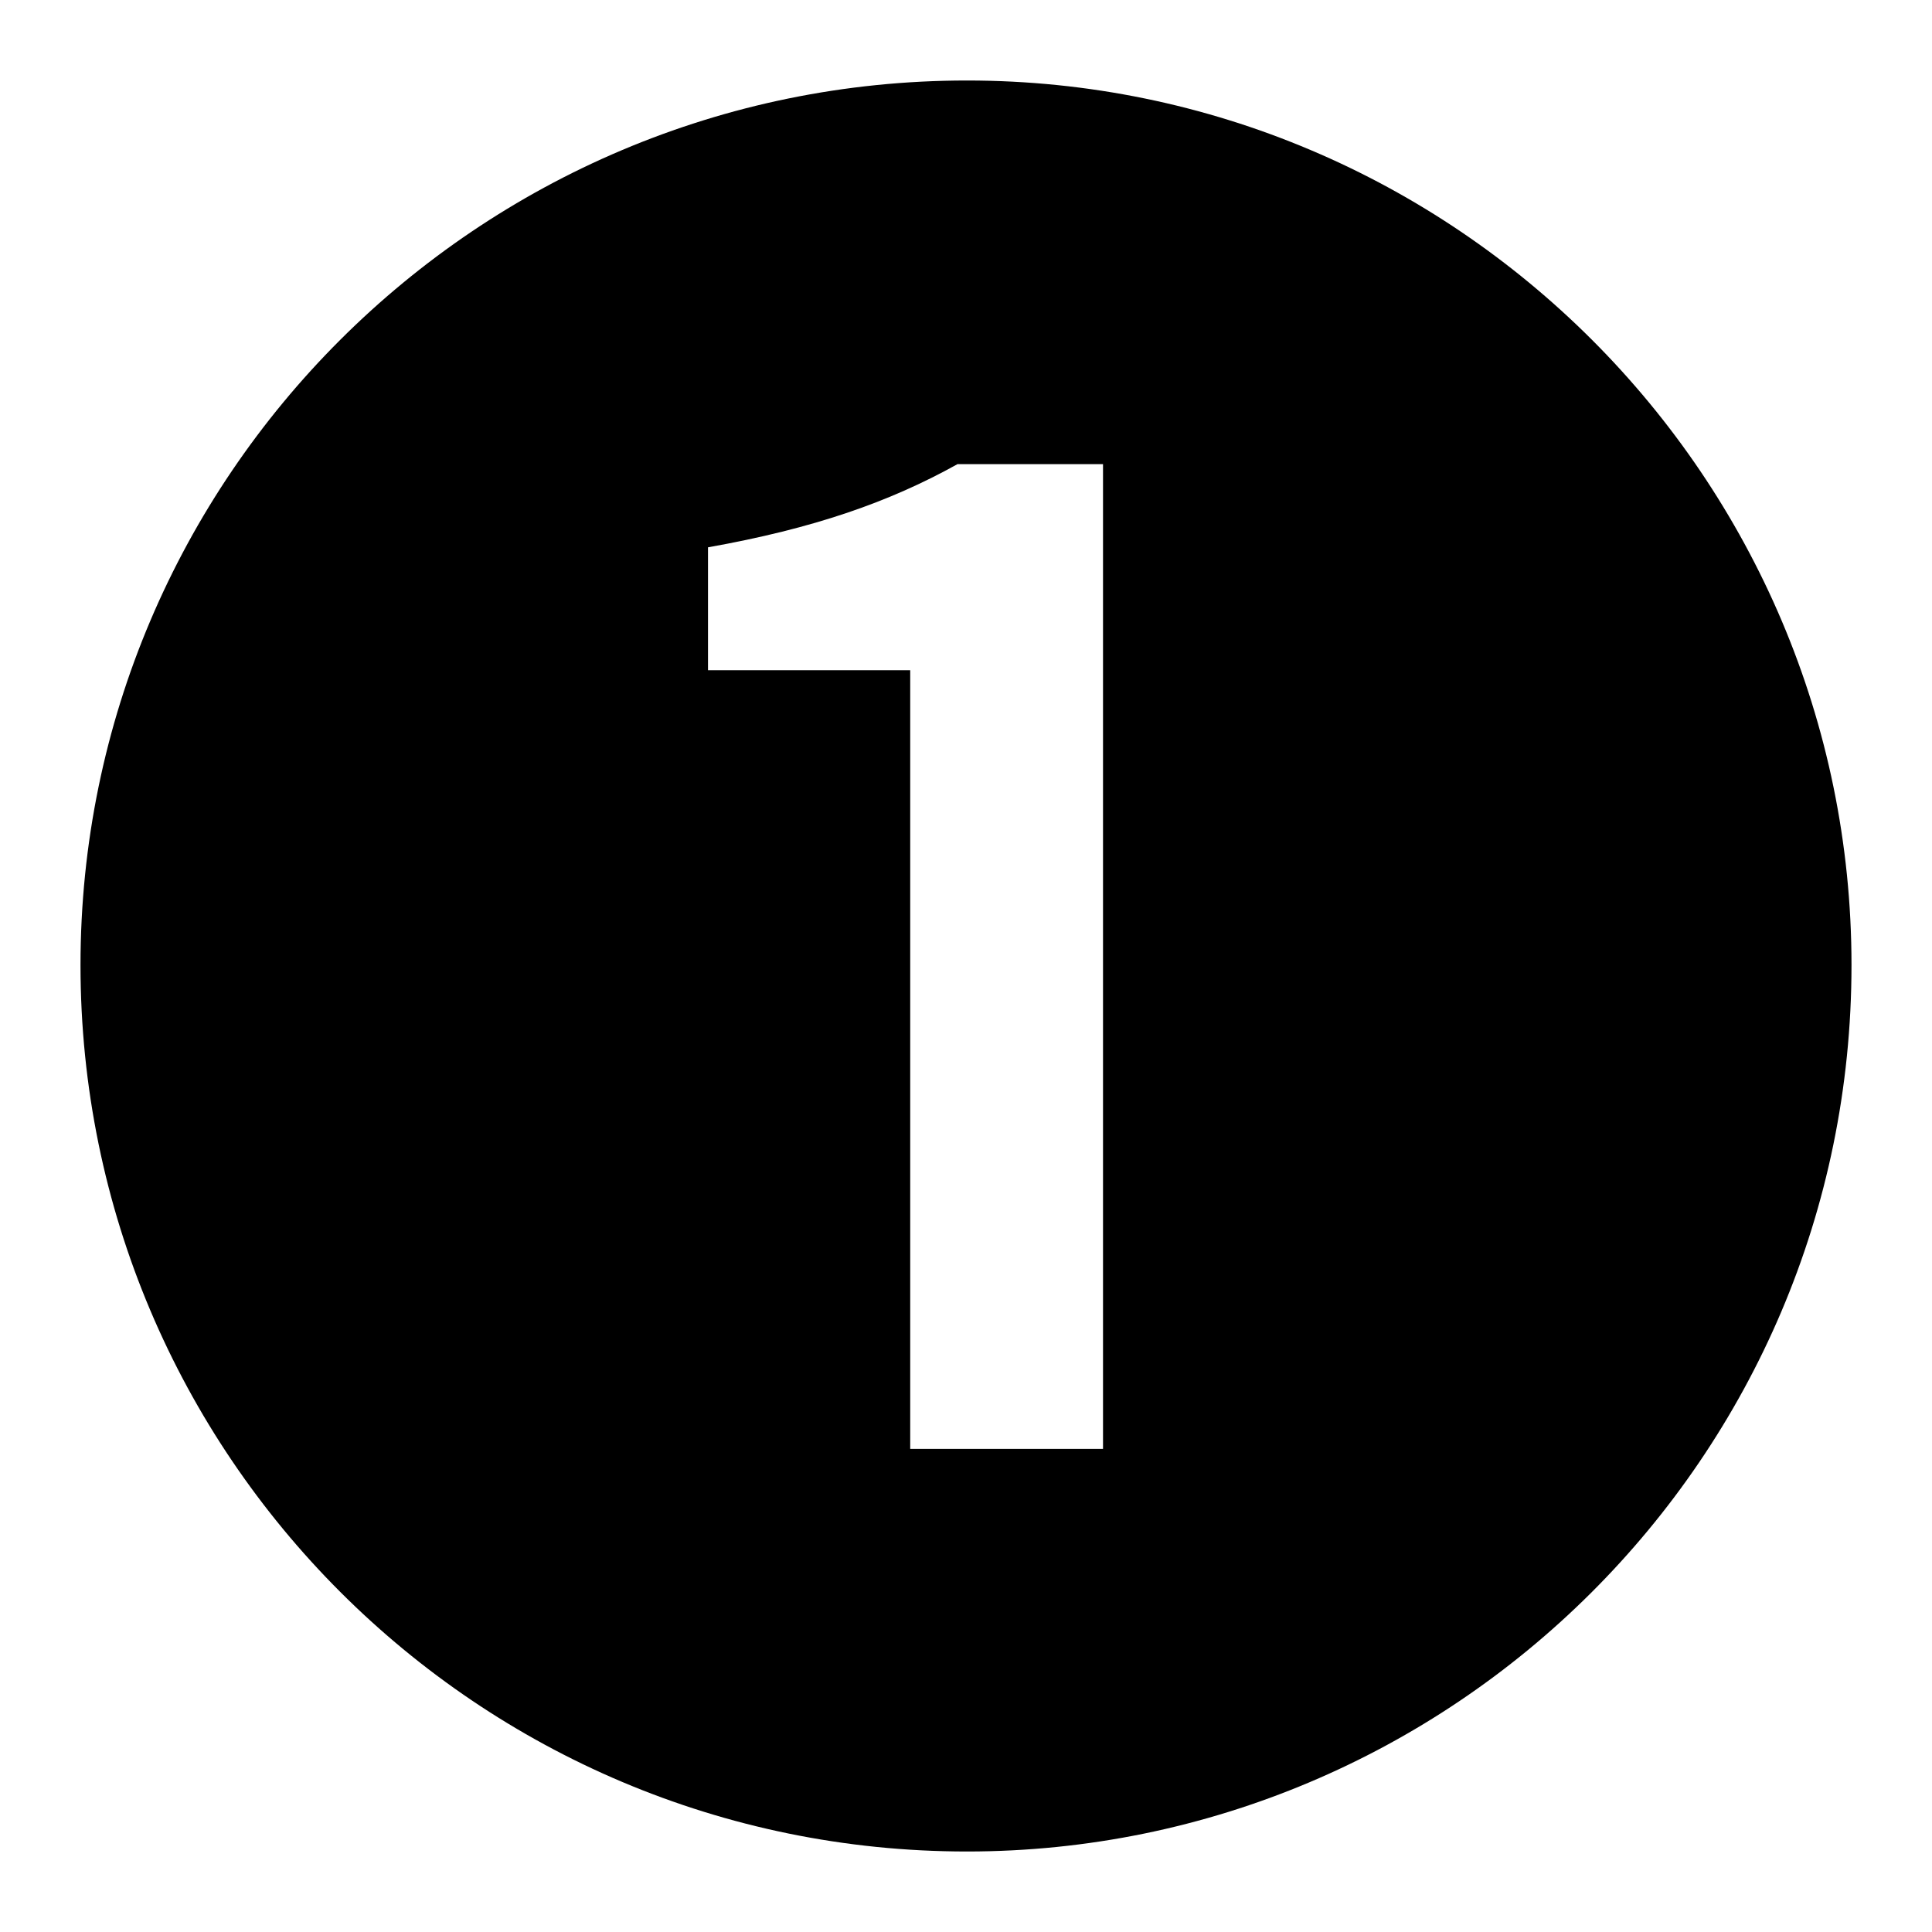 <svg width="24" height="24" viewBox="0 0 24 24" fill="none" xmlns="http://www.w3.org/2000/svg">
<path d="M12.012 23C18.022 23 23 18.116 23 11.988C23 5.931 18.069 1 12.012 1C5.931 1 1 5.931 1 11.988C1 18.069 5.931 23 12.012 23ZM11.307 17.999V8.326H8.795V6.799C10.11 6.565 11.049 6.236 11.894 5.766H13.702V17.999H11.307Z" fill="black"/>
</svg>
